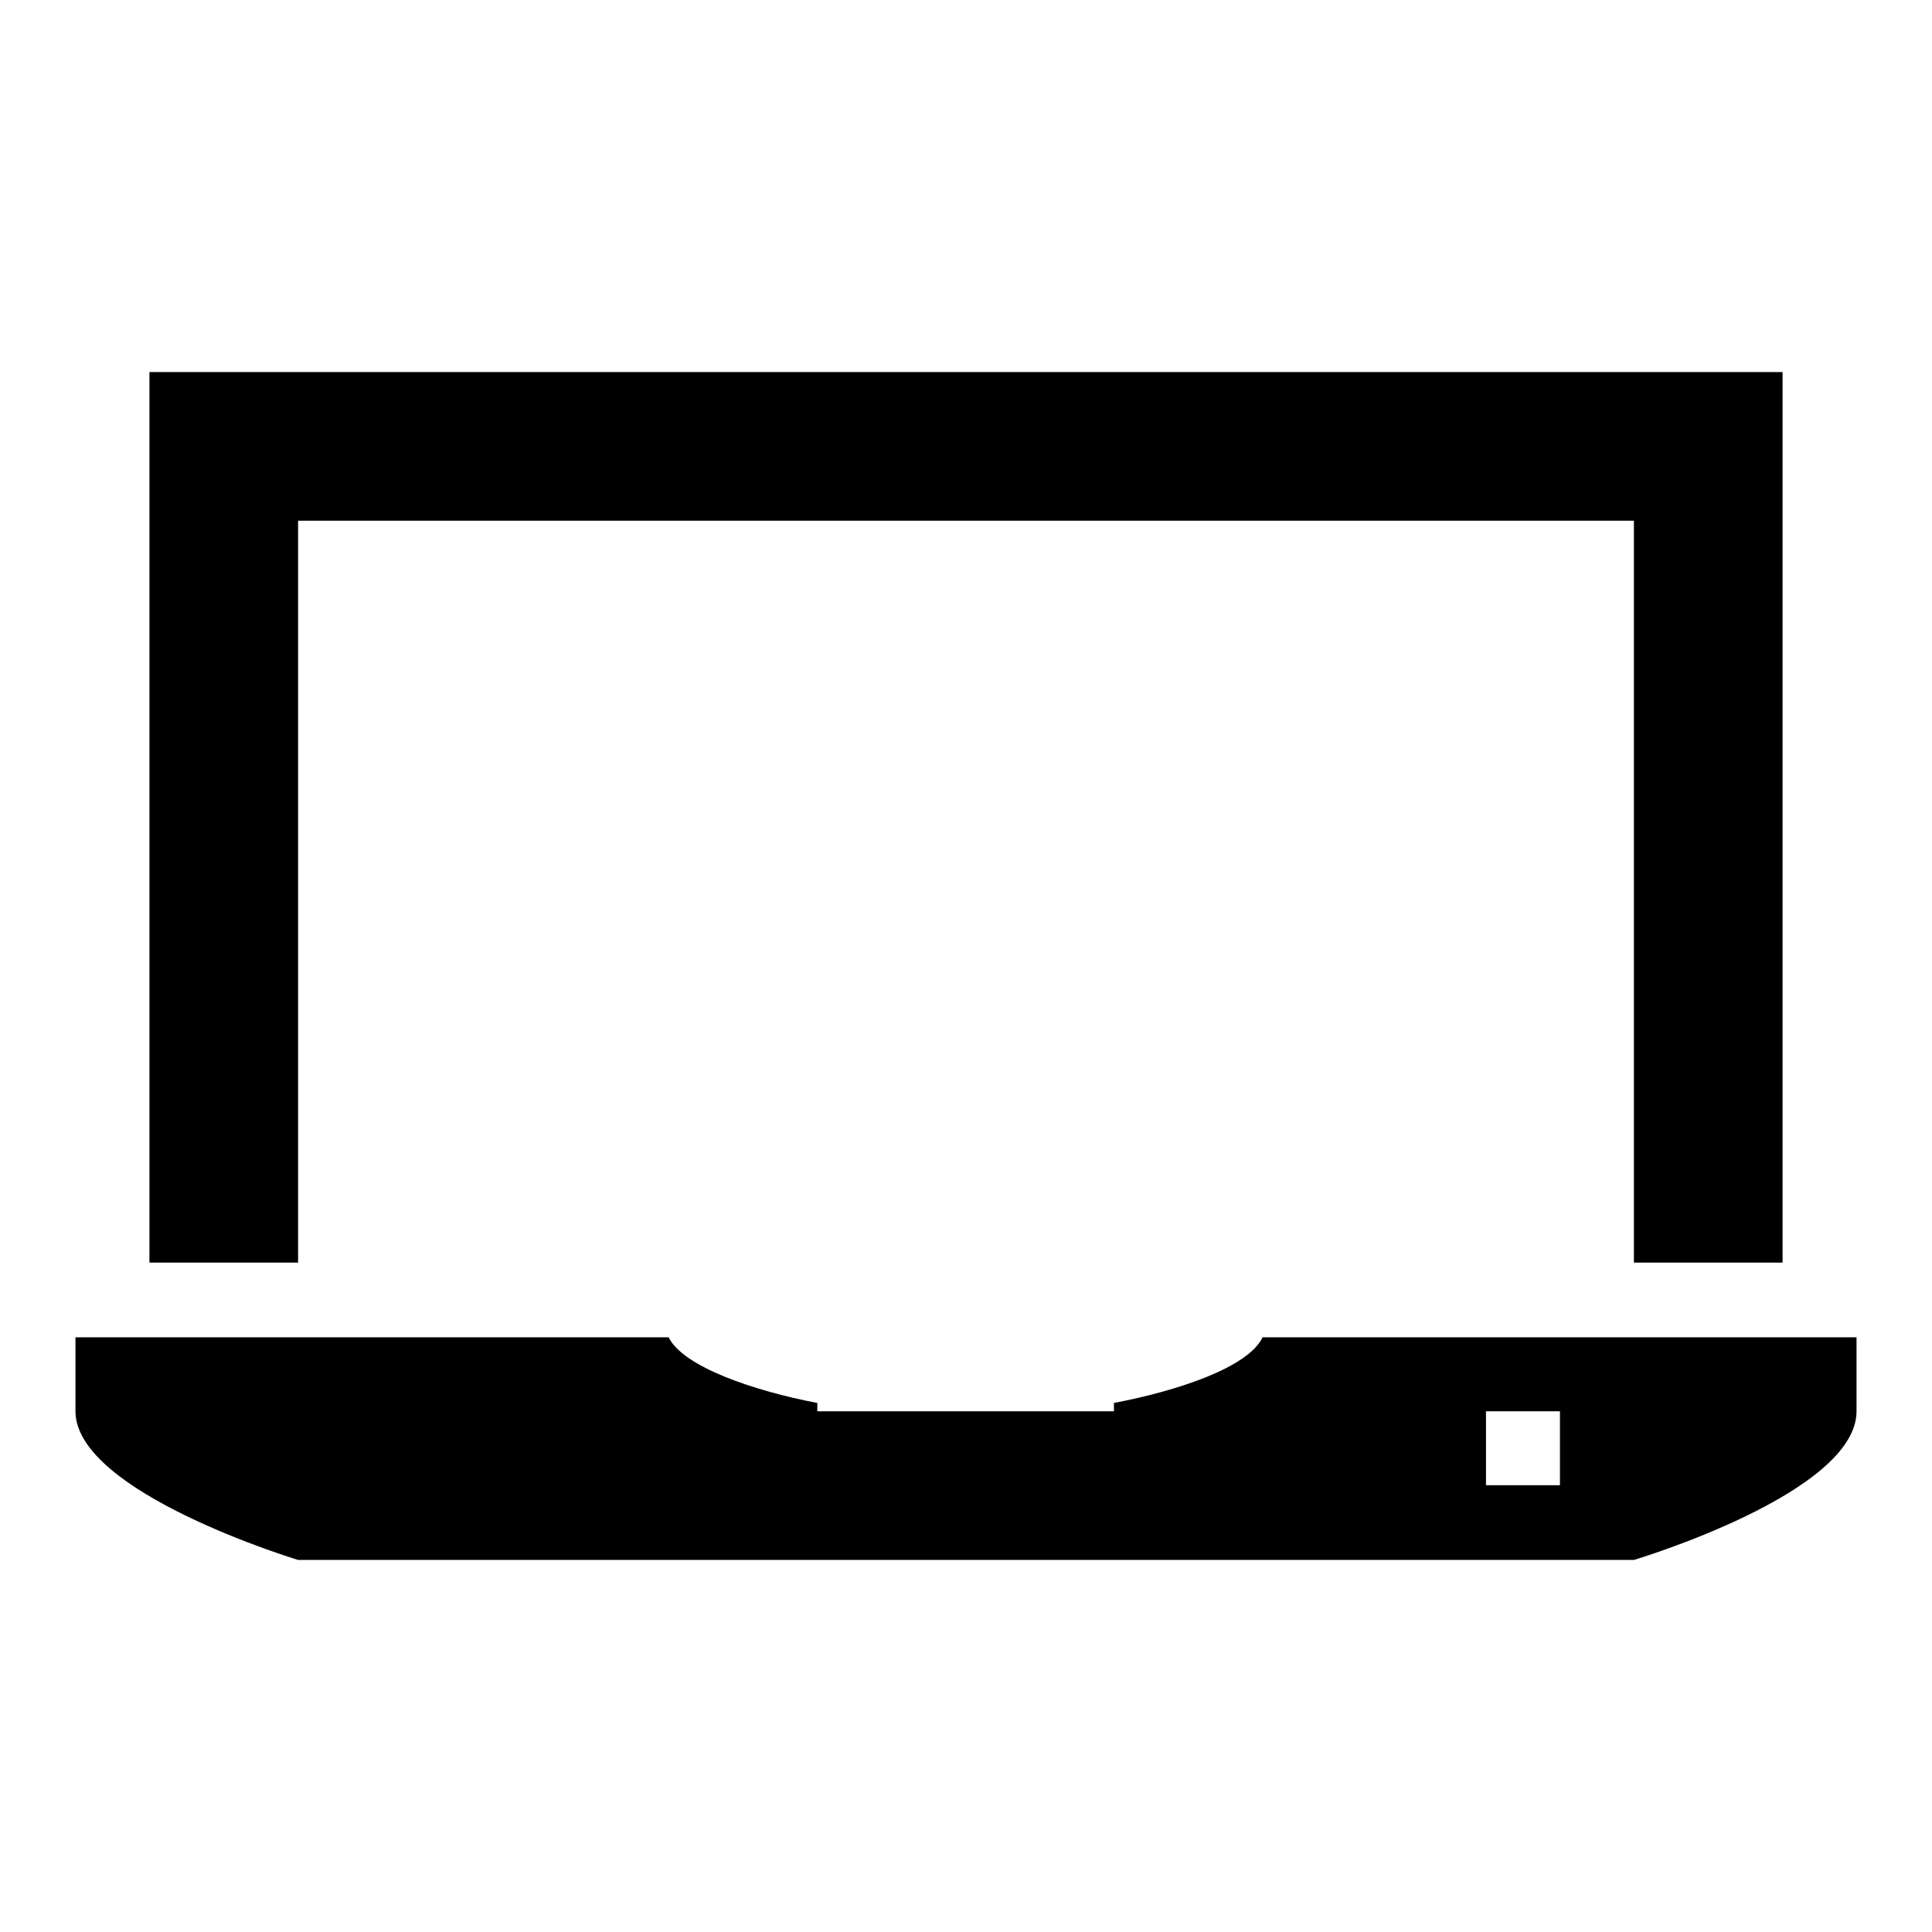 <?xml version="1.0" encoding="utf-8"?>
<!-- Svg Vector Icons : http://www.onlinewebfonts.com/icon -->
<!DOCTYPE svg PUBLIC "-//W3C//DTD SVG 1.1//EN" "http://www.w3.org/Graphics/SVG/1.1/DTD/svg11.dtd">
<svg version="1.1" xmlns="http://www.w3.org/2000/svg" xmlns:xlink="http://www.w3.org/1999/xlink" x="0px" y="0px" viewBox="0 0 256 256" enable-background="new 0 0 256 256" xml:space="preserve">
<g><g><path fill="#000000" d="M39.5,69h177v98.3h19.7v-118H19.8v118h19.7V69L39.5,69z M167.3,177.2c-1.9,4-11.3,7.1-19.7,8.7v1.1h-39.3v-1.1c-8.4-1.6-17.8-4.8-19.7-8.7H10v9.8c0,10.8,29.5,19.7,29.5,19.7h177c0,0,29.5-8.8,29.5-19.7v-9.8H167.3L167.3,177.2z M206.7,196.8h-9.8V187h9.8V196.8z"/></g></g>
</svg>